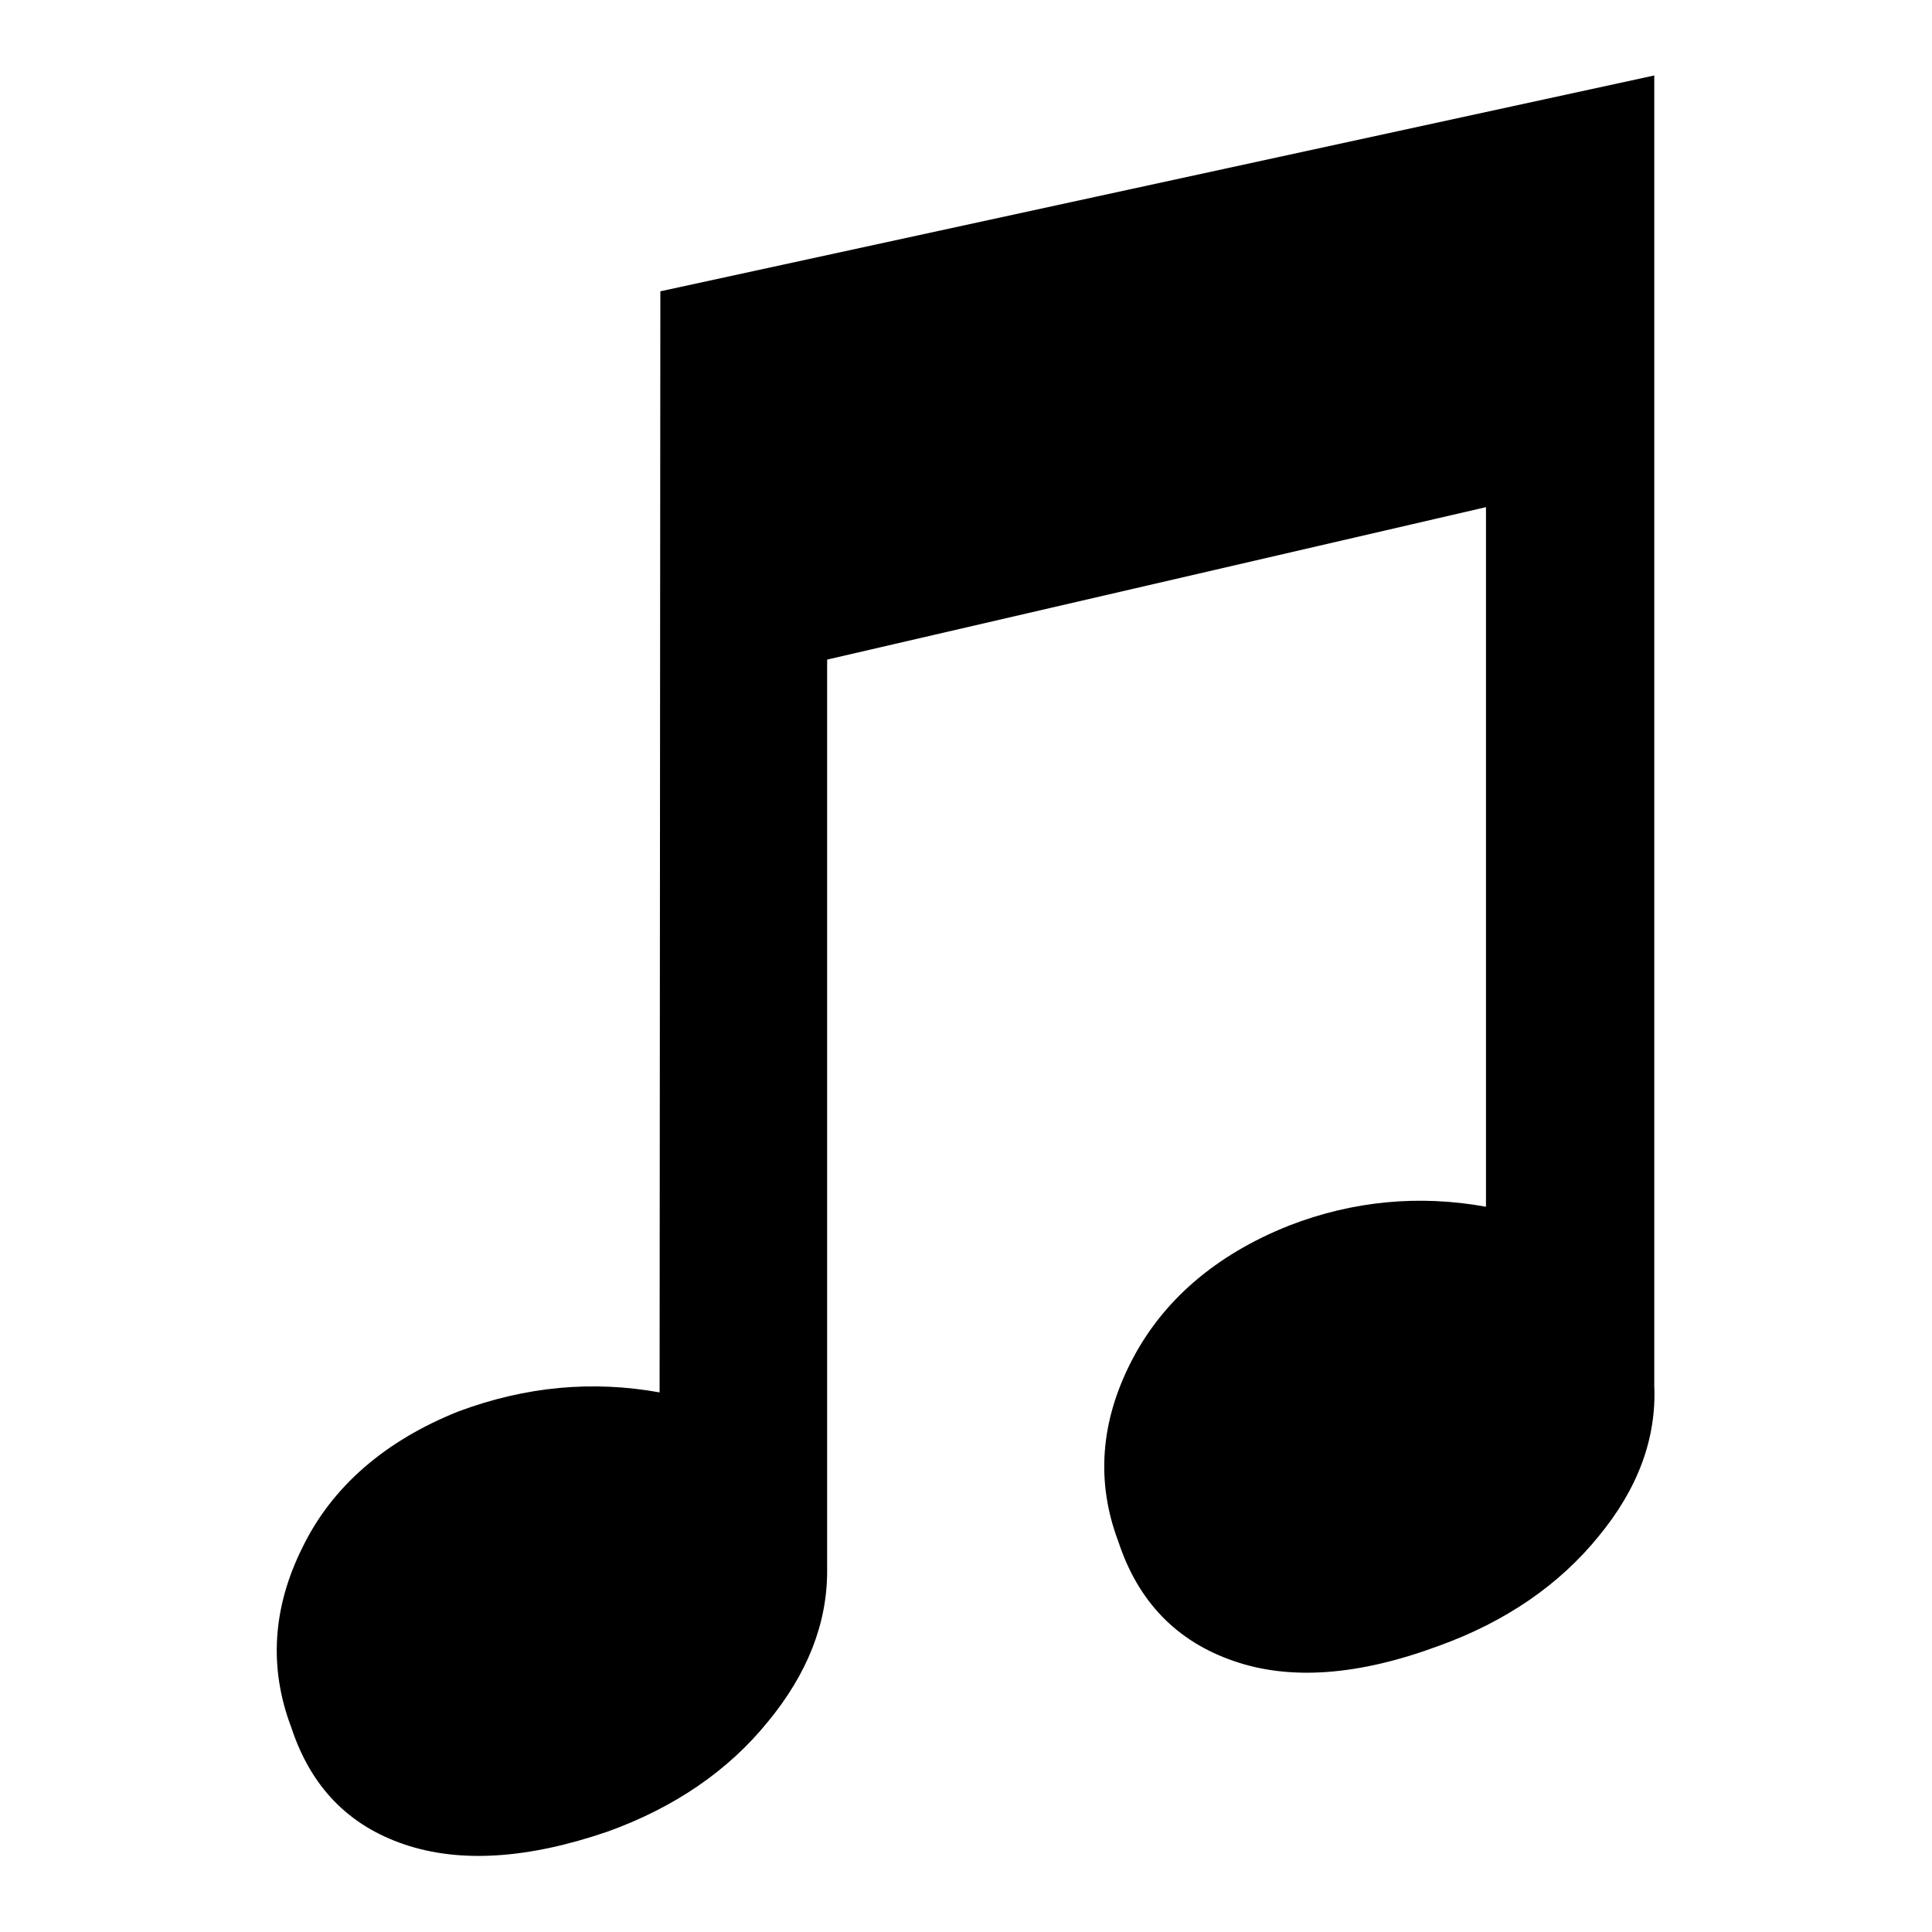 <?xml version="1.0" encoding="utf-8"?>
<!-- Svg Vector Icons : http://www.onlinewebfonts.com/icon -->
<!DOCTYPE svg PUBLIC "-//W3C//DTD SVG 1.1//EN" "http://www.w3.org/Graphics/SVG/1.1/DTD/svg11.dtd">
<svg version="1.1" xmlns="http://www.w3.org/2000/svg" xmlns:xlink="http://www.w3.org/1999/xlink" x="0px" y="0px" viewBox="0 0 256 256" enable-background="new 0 0 256 256" xml:space="preserve">
<g><g><path fill="#000000" d="M87.5,38.6L219.2,10v173.6c0.3,6.9-2.1,13.6-7.4,20c-5.2,6.4-12.3,11.3-21.2,14.5c-10.5,3.9-19.6,4.6-27.1,2c-7.6-2.6-12.7-7.9-15.3-15.8c-3-7.9-2.4-15.9,1.7-23.9c4.1-8,11.1-14.1,20.9-18c8.5-3.3,17.3-4.1,26.1-2.5V67.2l-87.3,20.2v120.8c0,6.9-2.6,13.6-7.9,20c-5.2,6.4-12.3,11.3-21.2,14.5c-10.5,3.6-19.5,4.2-26.9,1.7c-7.4-2.5-12.4-7.6-15-15.5c-3-7.9-2.5-15.9,1.5-23.9c3.9-8,10.9-14.1,20.7-18c8.9-3.3,17.7-4.1,26.6-2.5L87.5,38.6L87.5,38.6"/></g></g>
</svg>